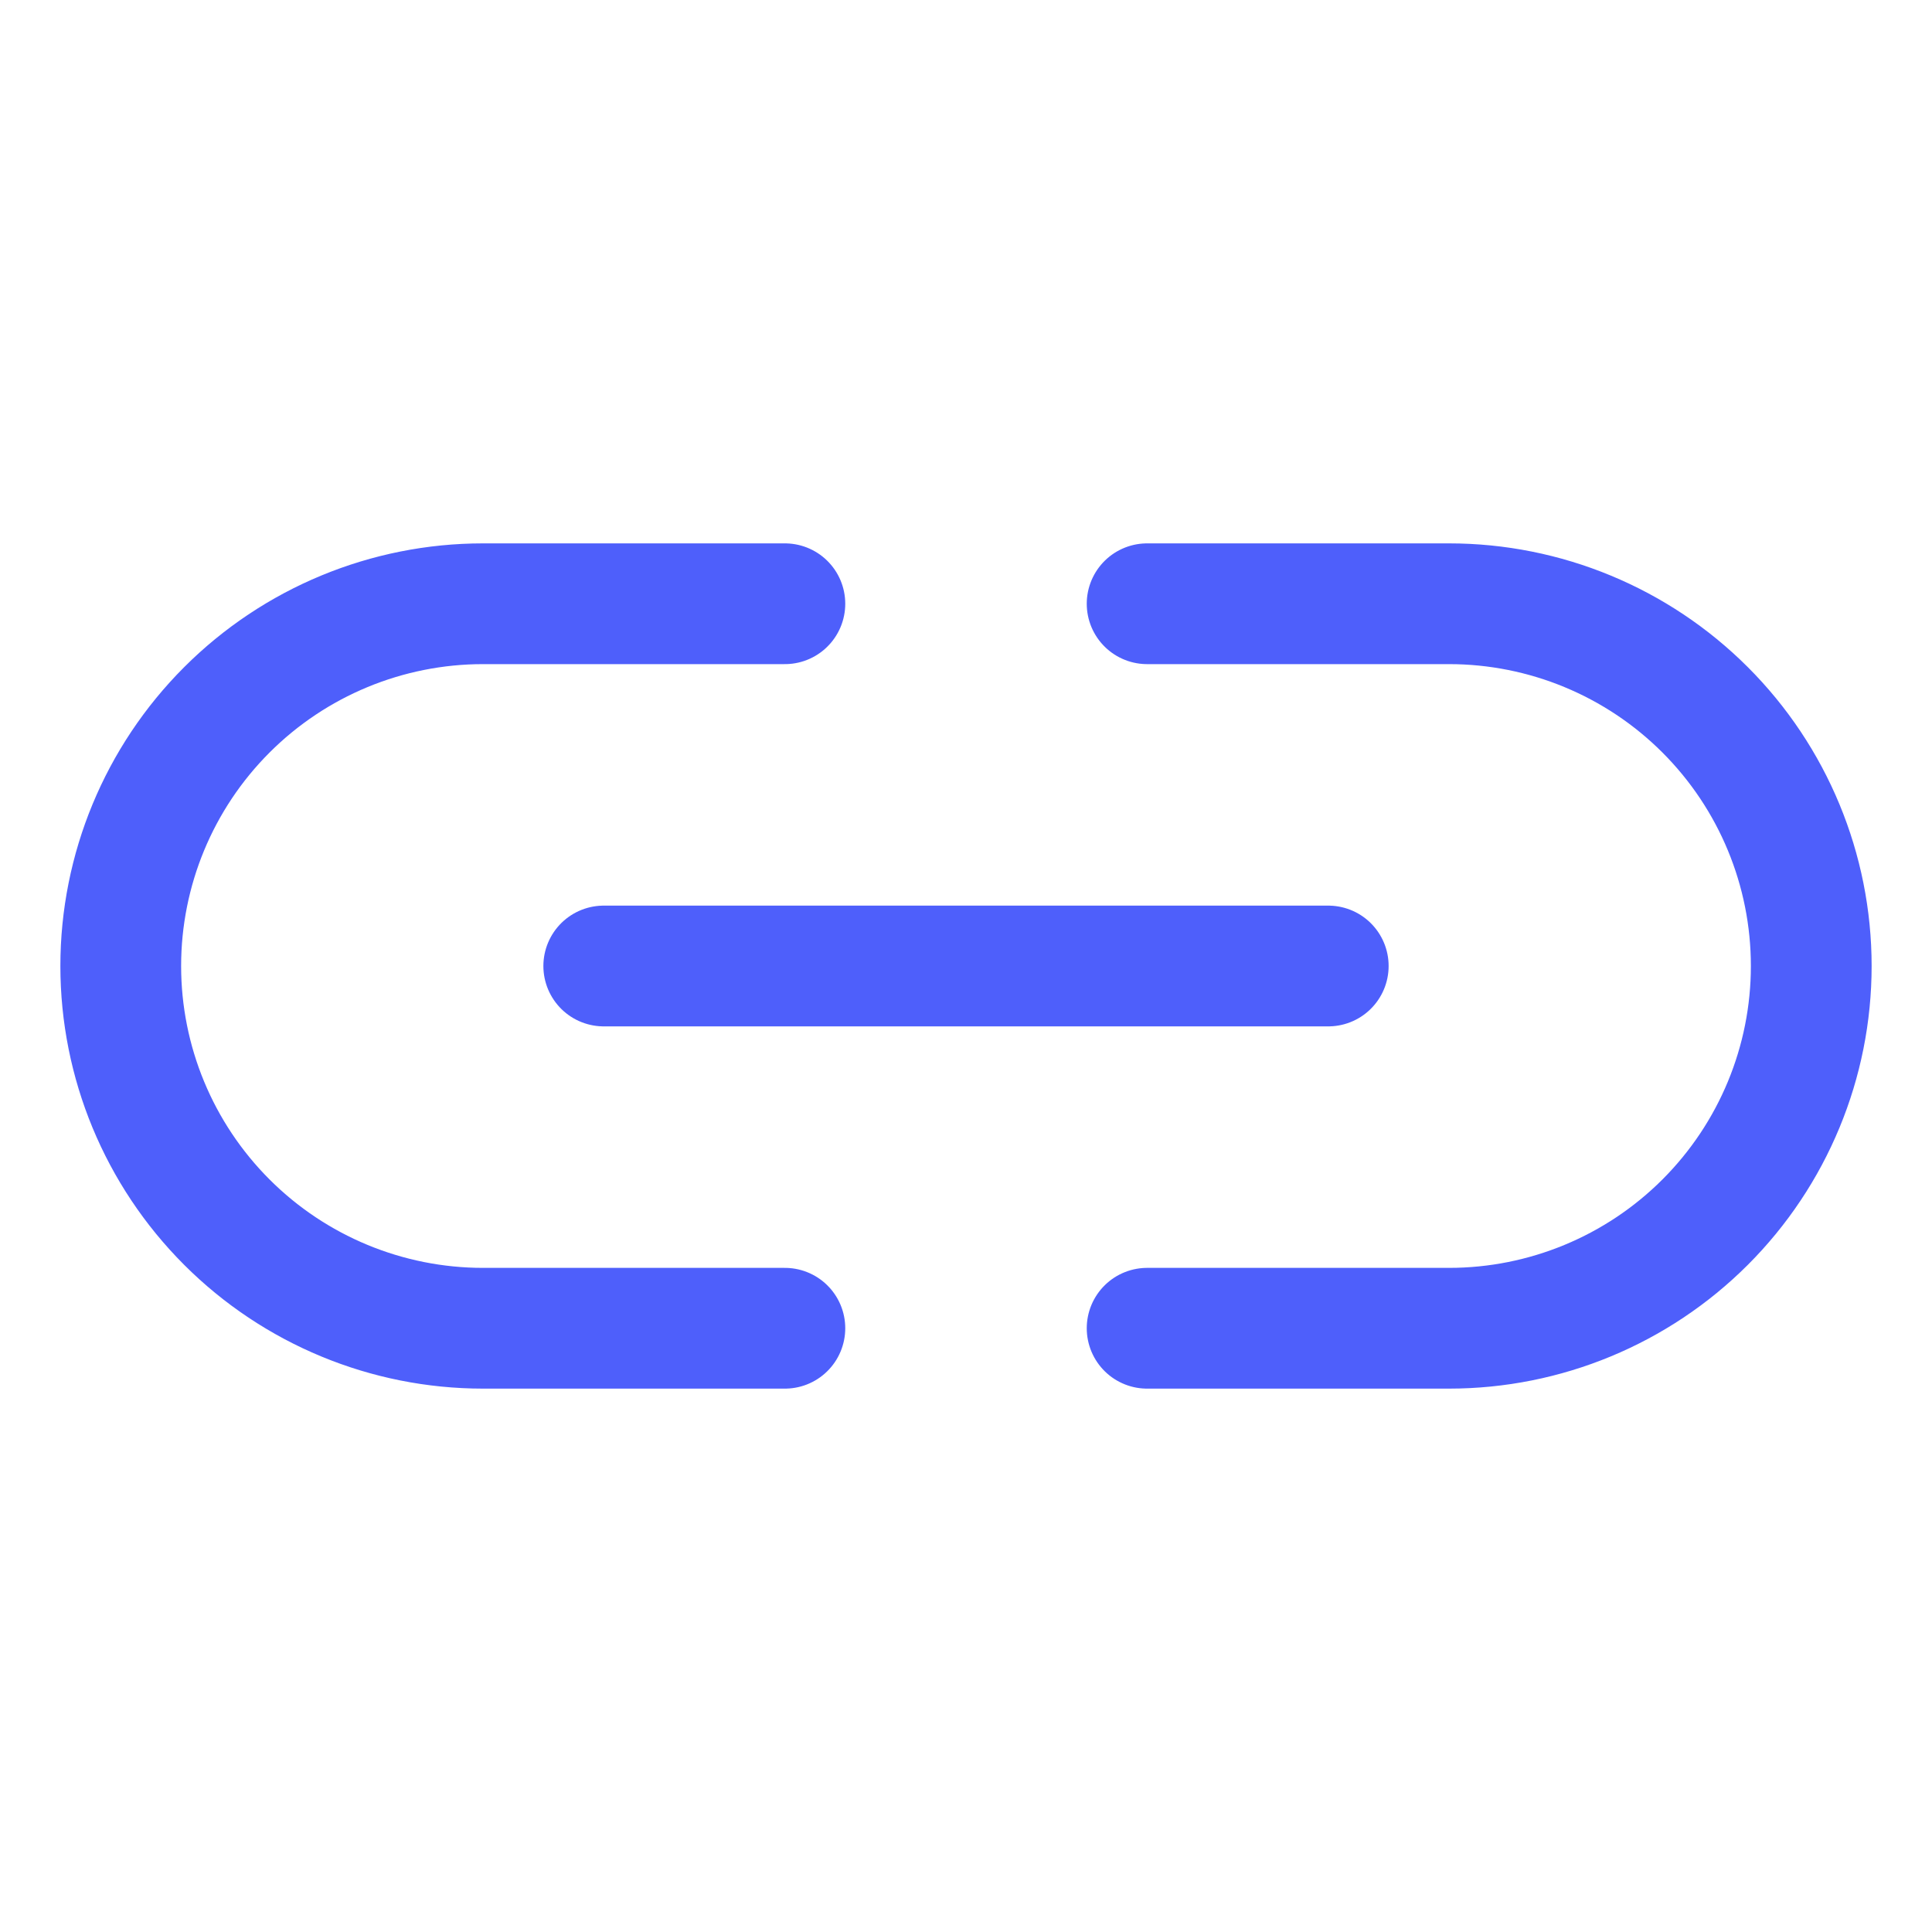 <svg width="24" height="24" viewBox="0 0 24 24" fill="none" xmlns="http://www.w3.org/2000/svg">
<path d="M7.5 12H16.5" stroke="#4E5FFB" stroke-width="1.5" stroke-linecap="round" stroke-linejoin="round"/>
<path d="M9.75 16.5H6C4.807 16.5 3.662 16.026 2.818 15.182C1.974 14.338 1.5 13.194 1.5 12C1.5 10.806 1.974 9.662 2.818 8.818C3.662 7.974 4.807 7.5 6 7.5H9.75" stroke="#4E5FFB" stroke-width="1.5" stroke-linecap="round" stroke-linejoin="round"/>
<path d="M14.25 16.5H18C19.193 16.5 20.338 16.026 21.182 15.182C22.026 14.338 22.5 13.194 22.5 12C22.5 10.806 22.026 9.662 21.182 8.818C20.338 7.974 19.193 7.5 18 7.5H14.25" stroke="#4E5FFB" stroke-width="1.5" stroke-linecap="round" stroke-linejoin="round"/>
</svg>
